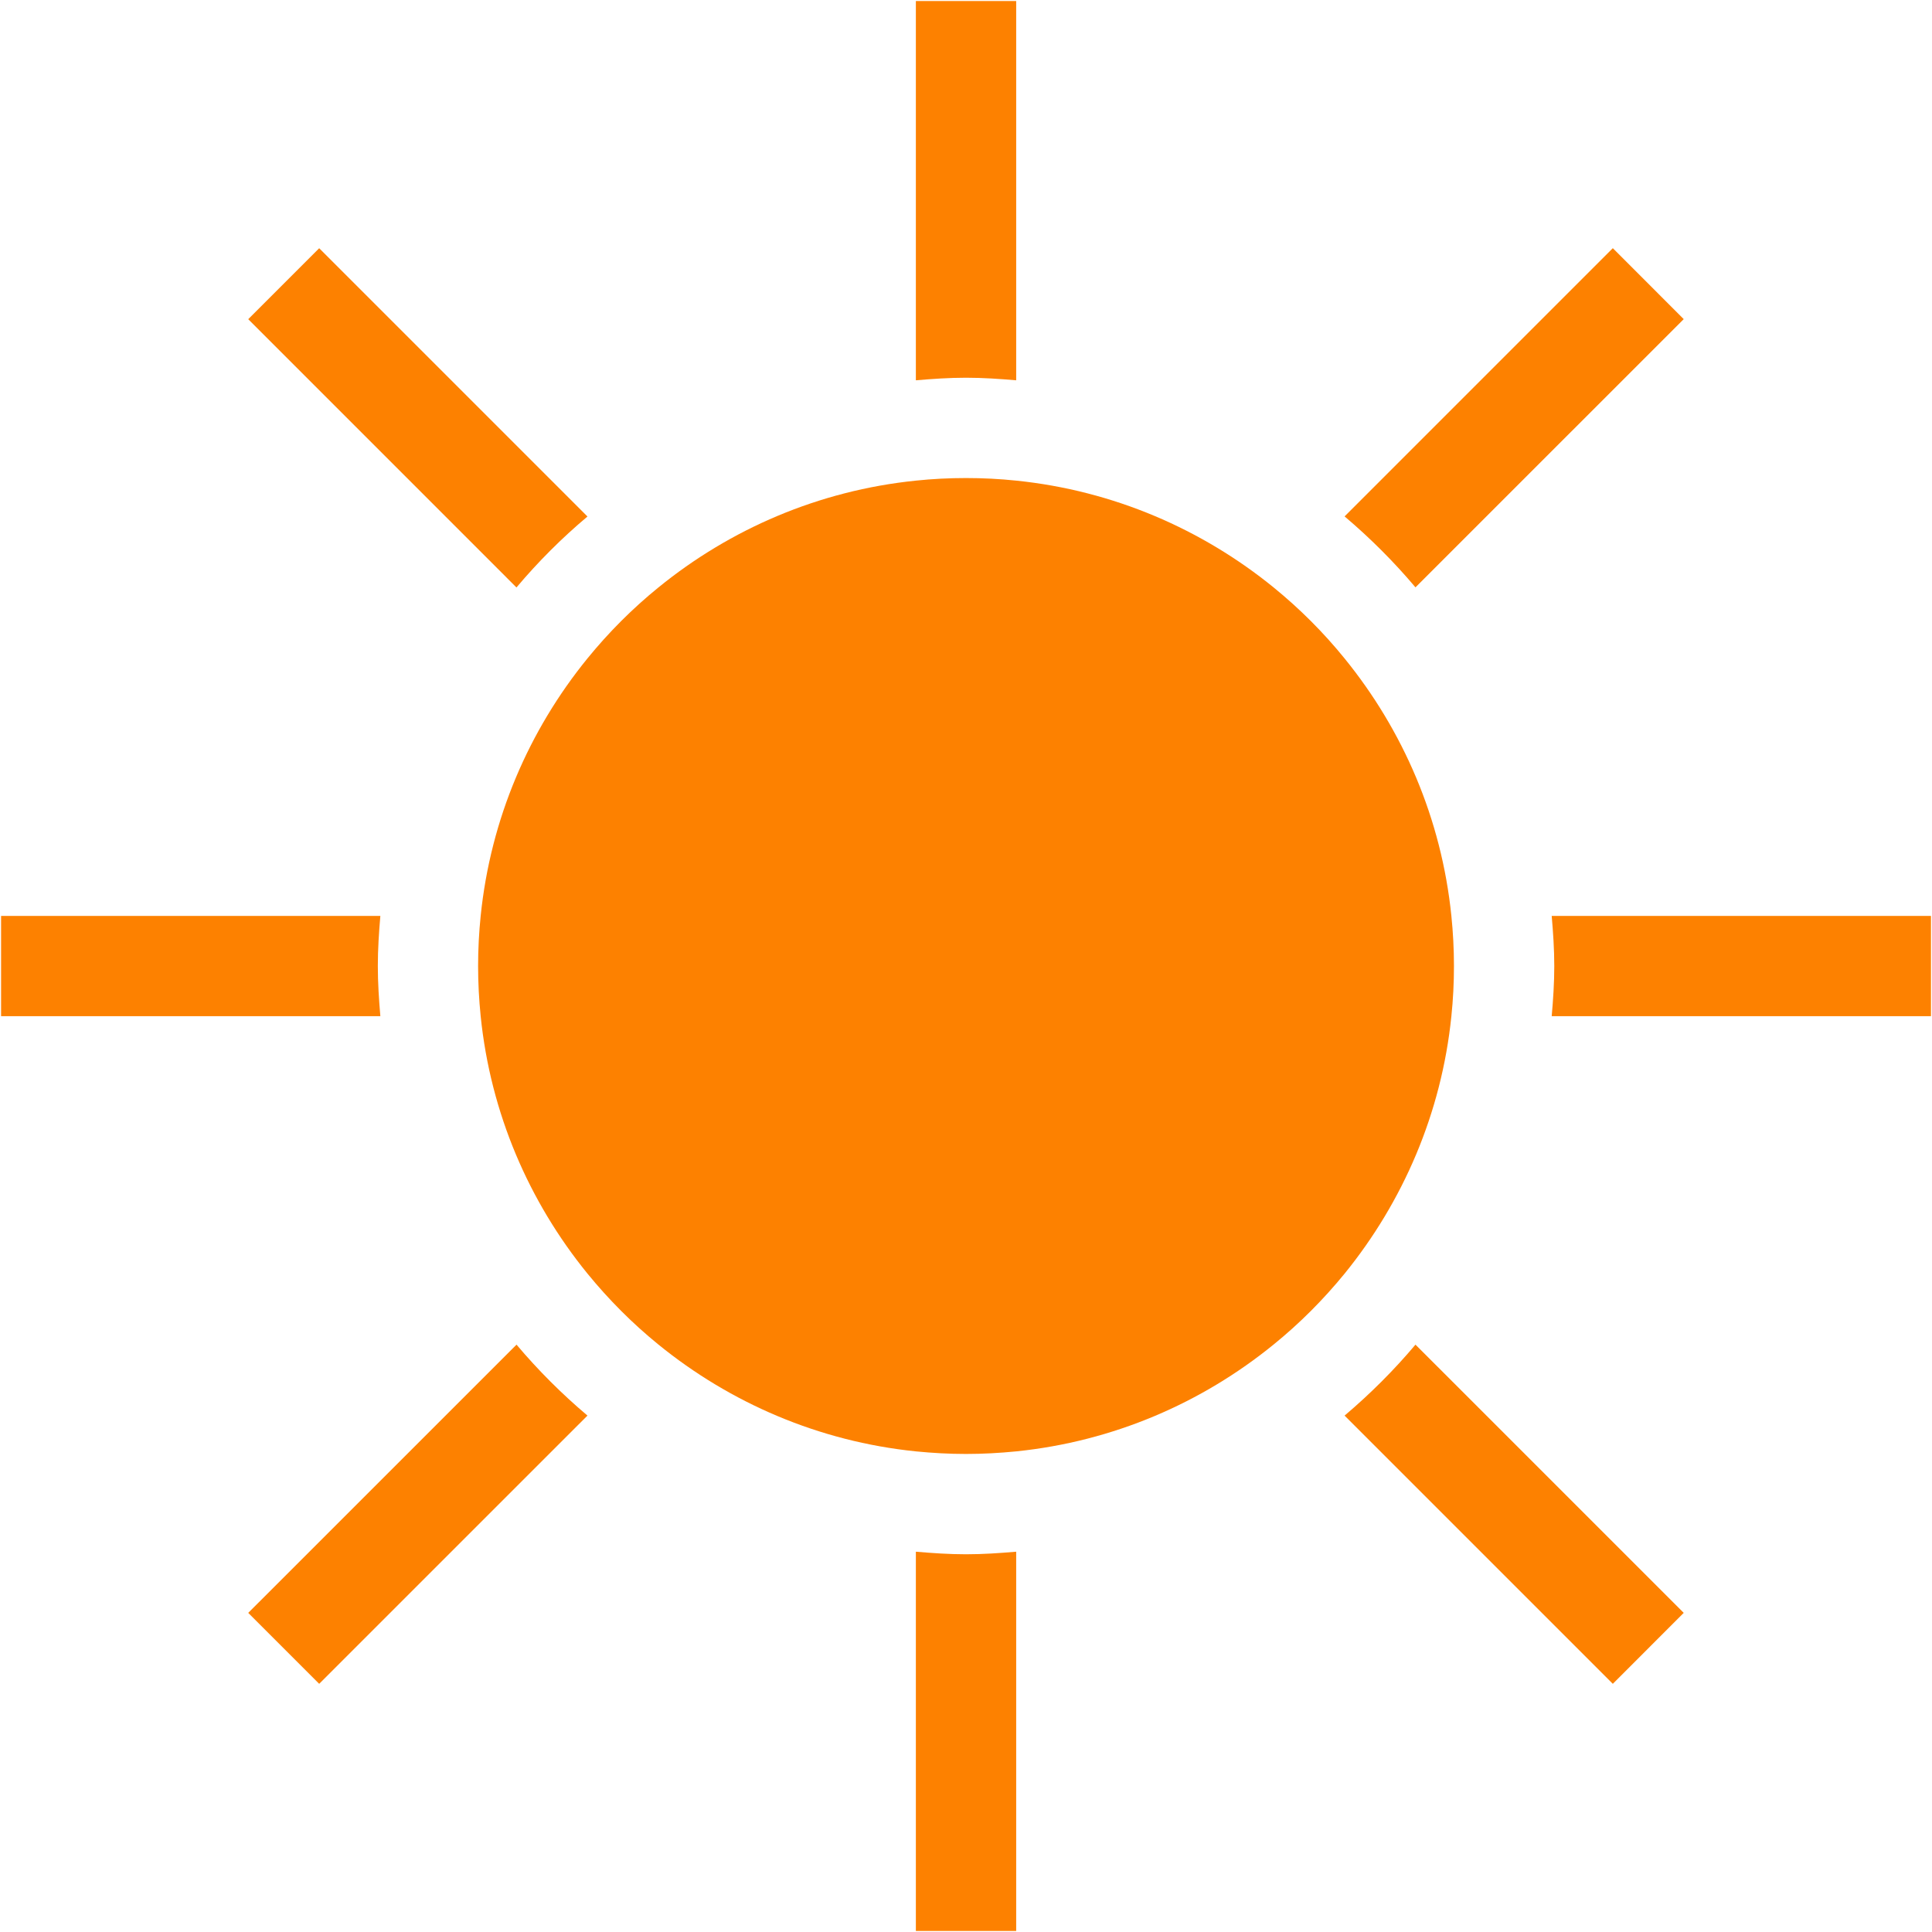 <?xml version="1.0" encoding="UTF-8"?> <svg xmlns="http://www.w3.org/2000/svg" width="477" height="477" viewBox="0 0 477 477" fill="none"><path d="M250.891 93.894V0.253H226.122V93.894C230.209 93.543 234.322 93.258 238.5 93.258C242.678 93.258 246.791 93.543 250.891 93.894Z" fill="#FD8100"></path><path d="M226.122 383.106V476.747H250.891V383.106C246.791 383.457 242.678 383.742 238.5 383.742C234.322 383.742 230.209 383.457 226.122 383.106Z" fill="#FD8100"></path><path d="M383.106 226.135C383.457 230.209 383.742 234.322 383.742 238.5C383.742 242.678 383.47 246.791 383.106 250.891H476.747V226.135H383.106Z" fill="#FD8100"></path><path d="M93.284 238.5C93.284 234.322 93.556 230.209 93.907 226.135H0.266V250.891H93.907C93.556 246.791 93.284 242.678 93.284 238.5Z" fill="#FD8100"></path><path d="M349.475 145.015L415.7 78.791L398.196 61.274L331.972 127.499C338.291 132.845 344.155 138.709 349.475 145.015Z" fill="#FD8100"></path><path d="M127.525 331.985L61.288 398.209L78.804 415.725L145.041 349.501C138.709 344.155 132.845 338.291 127.525 331.985Z" fill="#FD8100"></path><path d="M331.972 349.501L398.196 415.725L415.7 398.209L349.475 331.985C344.155 338.291 338.291 344.155 331.972 349.501Z" fill="#FD8100"></path><path d="M145.041 127.525L78.804 61.287L61.288 78.804L127.512 145.041C132.845 138.709 138.709 132.844 145.041 127.525Z" fill="#FD8100"></path><path d="M358.973 238.5C358.973 234.322 358.752 230.183 358.337 226.135C355.898 202.131 346.374 180.268 331.959 162.557C326.743 156.122 320.878 150.27 314.456 145.041C296.732 130.626 274.856 121.115 250.891 118.663C246.817 118.235 242.678 118.027 238.5 118.027C234.322 118.027 230.196 118.235 226.122 118.663C202.144 121.115 180.268 130.626 162.557 145.041C156.135 150.257 150.27 156.135 145.041 162.557C130.626 180.268 121.115 202.144 118.676 226.135C118.261 230.183 118.04 234.322 118.04 238.5C118.04 242.678 118.261 246.817 118.676 250.891C121.115 274.869 130.626 296.732 145.041 314.443C150.27 320.852 156.122 326.73 162.557 331.959C180.281 346.374 202.157 355.885 226.122 358.337C230.196 358.739 234.322 358.973 238.5 358.973C242.678 358.973 246.817 358.739 250.891 358.337C274.869 355.885 296.732 346.374 314.443 331.959C320.878 326.743 326.73 320.865 331.959 314.469C346.374 296.732 355.898 274.856 358.337 250.891C358.765 246.817 358.973 242.678 358.973 238.5Z" fill="#FD8100"></path></svg> 